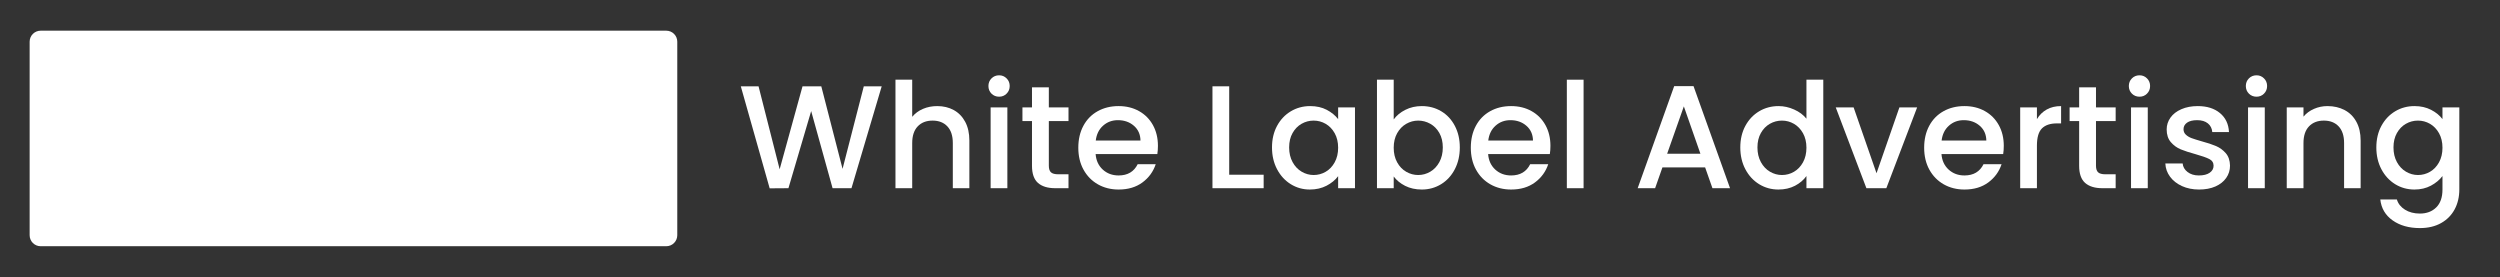 <svg xmlns="http://www.w3.org/2000/svg" xmlns:xlink="http://www.w3.org/1999/xlink" width="1920" zoomAndPan="magnify" viewBox="0 0 1440 159.75" height="213" preserveAspectRatio="xMidYMid meet" version="1.0"><rect x="0" y="0" width="1440" height="159.75" fill="#333333" stroke="none"/><defs><g/><clipPath id="84f3e78516"><path d="M 17.074 17.676 L 390.109 17.676 L 390.109 141.824 L 17.074 141.824 Z M 17.074 17.676 " clip-rule="nonzero"/></clipPath><clipPath id="132814a3f9"><path d="M 23.406 17.676 L 383.777 17.676 C 385.457 17.676 387.066 18.344 388.254 19.527 C 389.441 20.715 390.109 22.328 390.109 24.004 L 390.109 135.496 C 390.109 137.176 389.441 138.785 388.254 139.973 C 387.066 141.16 385.457 141.824 383.777 141.824 L 23.406 141.824 C 21.727 141.824 20.117 141.16 18.93 139.973 C 17.742 138.785 17.074 137.176 17.074 135.496 L 17.074 24.004 C 17.074 22.328 17.742 20.715 18.93 19.527 C 20.117 18.344 21.727 17.676 23.406 17.676 Z M 23.406 17.676 " clip-rule="nonzero"/></clipPath></defs><g clip-path="url(#84f3e78516)"><g clip-path="url(#132814a3f9)"><path fill="#ffffff" d="M 17.074 17.676 L 390.109 17.676 L 390.109 141.824 L 17.074 141.824 Z M 17.074 17.676 " fill-opacity="1" fill-rule="nonzero"/></g></g><g fill="#ffffff" fill-opacity="1"><g transform="translate(425.094, 108.404)"><g><path d="M 82.766 -58.688 L 65.359 0 L 54.469 0 L 42.141 -44.422 L 29.047 0 L 18.234 0.078 L 1.609 -58.688 L 11.828 -58.688 L 23.984 -10.891 L 37.156 -58.688 L 47.969 -58.688 L 60.219 -11.141 L 72.453 -58.688 Z M 82.766 -58.688 "/></g></g></g><g fill="#ffffff" fill-opacity="1"><g transform="translate(509.463, 108.404)"><g><path d="M 30.406 -47.297 C 33.945 -47.297 37.109 -46.535 39.891 -45.016 C 42.68 -43.492 44.879 -41.238 46.484 -38.25 C 48.086 -35.27 48.891 -31.672 48.891 -27.453 L 48.891 0 L 39.359 0 L 39.359 -26.016 C 39.359 -30.18 38.316 -33.375 36.234 -35.594 C 34.148 -37.82 31.305 -38.938 27.703 -38.938 C 24.098 -38.938 21.238 -37.82 19.125 -35.594 C 17.02 -33.375 15.969 -30.18 15.969 -26.016 L 15.969 0 L 6.328 0 L 6.328 -62.5 L 15.969 -62.5 L 15.969 -41.125 C 17.594 -43.094 19.656 -44.613 22.156 -45.688 C 24.664 -46.758 27.414 -47.297 30.406 -47.297 Z M 30.406 -47.297 "/></g></g></g><g fill="#ffffff" fill-opacity="1"><g transform="translate(564.272, 108.404)"><g><path d="M 11.234 -52.703 C 9.484 -52.703 8.016 -53.289 6.828 -54.469 C 5.648 -55.656 5.062 -57.117 5.062 -58.859 C 5.062 -60.609 5.648 -62.07 6.828 -63.25 C 8.016 -64.438 9.484 -65.031 11.234 -65.031 C 12.922 -65.031 14.352 -64.438 15.531 -63.25 C 16.719 -62.07 17.312 -60.609 17.312 -58.859 C 17.312 -57.117 16.719 -55.656 15.531 -54.469 C 14.352 -53.289 12.922 -52.703 11.234 -52.703 Z M 15.969 -46.531 L 15.969 0 L 6.328 0 L 6.328 -46.531 Z M 15.969 -46.531 "/></g></g></g><g fill="#ffffff" fill-opacity="1"><g transform="translate(586.568, 108.404)"><g><path d="M 17.562 -38.672 L 17.562 -12.922 C 17.562 -11.172 17.969 -9.914 18.781 -9.156 C 19.602 -8.395 21 -8.016 22.969 -8.016 L 28.891 -8.016 L 28.891 0 L 21.281 0 C 16.945 0 13.625 -1.008 11.312 -3.031 C 9.008 -5.062 7.859 -8.359 7.859 -12.922 L 7.859 -38.672 L 2.359 -38.672 L 2.359 -46.531 L 7.859 -46.531 L 7.859 -58.109 L 17.562 -58.109 L 17.562 -46.531 L 28.891 -46.531 L 28.891 -38.672 Z M 17.562 -38.672 "/></g></g></g><g fill="#ffffff" fill-opacity="1"><g transform="translate(617.984, 108.404)"><g><path d="M 48.984 -24.406 C 48.984 -22.656 48.867 -21.078 48.641 -19.672 L 13.094 -19.672 C 13.375 -15.961 14.75 -12.977 17.219 -10.719 C 19.695 -8.469 22.738 -7.344 26.344 -7.344 C 31.531 -7.344 35.191 -9.508 37.328 -13.844 L 47.719 -13.844 C 46.312 -9.57 43.766 -6.066 40.078 -3.328 C 36.391 -0.598 31.812 0.766 26.344 0.766 C 21.895 0.766 17.91 -0.234 14.391 -2.234 C 10.879 -4.234 8.125 -7.047 6.125 -10.672 C 4.125 -14.305 3.125 -18.52 3.125 -23.312 C 3.125 -28.094 4.094 -32.297 6.031 -35.922 C 7.977 -39.555 10.711 -42.359 14.234 -44.328 C 17.754 -46.305 21.789 -47.297 26.344 -47.297 C 30.738 -47.297 34.648 -46.336 38.078 -44.422 C 41.516 -42.504 44.191 -39.812 46.109 -36.344 C 48.023 -32.883 48.984 -28.906 48.984 -24.406 Z M 38.938 -27.453 C 38.875 -30.992 37.602 -33.832 35.125 -35.969 C 32.656 -38.113 29.586 -39.188 25.922 -39.188 C 22.598 -39.188 19.754 -38.129 17.391 -36.016 C 15.023 -33.91 13.617 -31.055 13.172 -27.453 Z M 38.938 -27.453 "/></g></g></g><g fill="#ffffff" fill-opacity="1"><g transform="translate(670.092, 108.404)"><g/></g></g><g fill="#ffffff" fill-opacity="1"><g transform="translate(692.05, 108.404)"><g><path d="M 15.969 -7.766 L 35.812 -7.766 L 35.812 0 L 6.328 0 L 6.328 -58.688 L 15.969 -58.688 Z M 15.969 -7.766 "/></g></g></g><g fill="#ffffff" fill-opacity="1"><g transform="translate(729.547, 108.404)"><g><path d="M 3.125 -23.484 C 3.125 -28.148 4.094 -32.285 6.031 -35.891 C 7.977 -39.492 10.625 -42.297 13.969 -44.297 C 17.32 -46.297 21.023 -47.297 25.078 -47.297 C 28.742 -47.297 31.941 -46.578 34.672 -45.141 C 37.398 -43.703 39.582 -41.914 41.219 -39.781 L 41.219 -46.531 L 50.922 -46.531 L 50.922 0 L 41.219 0 L 41.219 -6.922 C 39.582 -4.723 37.352 -2.891 34.531 -1.422 C 31.719 0.035 28.508 0.766 24.906 0.766 C 20.914 0.766 17.258 -0.258 13.938 -2.312 C 10.613 -4.375 7.977 -7.25 6.031 -10.938 C 4.094 -14.625 3.125 -18.805 3.125 -23.484 Z M 41.219 -23.312 C 41.219 -26.52 40.555 -29.305 39.234 -31.672 C 37.91 -34.035 36.176 -35.836 34.031 -37.078 C 31.895 -38.316 29.586 -38.938 27.109 -38.938 C 24.629 -38.938 22.316 -38.328 20.172 -37.109 C 18.035 -35.898 16.305 -34.129 14.984 -31.797 C 13.66 -29.461 13 -26.691 13 -23.484 C 13 -20.273 13.66 -17.457 14.984 -15.031 C 16.305 -12.613 18.051 -10.77 20.219 -9.5 C 22.395 -8.227 24.691 -7.594 27.109 -7.594 C 29.586 -7.594 31.895 -8.211 34.031 -9.453 C 36.176 -10.691 37.91 -12.508 39.234 -14.906 C 40.555 -17.301 41.219 -20.102 41.219 -23.312 Z M 41.219 -23.312 "/></g></g></g><g fill="#ffffff" fill-opacity="1"><g transform="translate(786.806, 108.404)"><g><path d="M 15.969 -39.609 C 17.594 -41.859 19.828 -43.703 22.672 -45.141 C 25.516 -46.578 28.68 -47.297 32.172 -47.297 C 36.285 -47.297 40.004 -46.305 43.328 -44.328 C 46.648 -42.359 49.266 -39.555 51.172 -35.922 C 53.086 -32.297 54.047 -28.148 54.047 -23.484 C 54.047 -18.805 53.086 -14.625 51.172 -10.938 C 49.266 -7.25 46.633 -4.375 43.281 -2.312 C 39.926 -0.258 36.223 0.766 32.172 0.766 C 28.566 0.766 25.367 0.062 22.578 -1.344 C 19.797 -2.758 17.594 -4.562 15.969 -6.75 L 15.969 0 L 6.328 0 L 6.328 -62.5 L 15.969 -62.5 Z M 44.25 -23.484 C 44.25 -26.691 43.586 -29.461 42.266 -31.797 C 40.941 -34.129 39.195 -35.898 37.031 -37.109 C 34.863 -38.328 32.539 -38.938 30.062 -38.938 C 27.645 -38.938 25.352 -38.316 23.188 -37.078 C 21.02 -35.836 19.273 -34.035 17.953 -31.672 C 16.629 -29.305 15.969 -26.52 15.969 -23.312 C 15.969 -20.102 16.629 -17.301 17.953 -14.906 C 19.273 -12.508 21.02 -10.691 23.188 -9.453 C 25.352 -8.211 27.645 -7.594 30.062 -7.594 C 32.539 -7.594 34.863 -8.227 37.031 -9.5 C 39.195 -10.77 40.941 -12.613 42.266 -15.031 C 43.586 -17.457 44.25 -20.273 44.25 -23.484 Z M 44.25 -23.484 "/></g></g></g><g fill="#ffffff" fill-opacity="1"><g transform="translate(844.065, 108.404)"><g><path d="M 48.984 -24.406 C 48.984 -22.656 48.867 -21.078 48.641 -19.672 L 13.094 -19.672 C 13.375 -15.961 14.75 -12.977 17.219 -10.719 C 19.695 -8.469 22.738 -7.344 26.344 -7.344 C 31.531 -7.344 35.191 -9.508 37.328 -13.844 L 47.719 -13.844 C 46.312 -9.57 43.766 -6.066 40.078 -3.328 C 36.391 -0.598 31.812 0.766 26.344 0.766 C 21.895 0.766 17.91 -0.234 14.391 -2.234 C 10.879 -4.234 8.125 -7.047 6.125 -10.672 C 4.125 -14.305 3.125 -18.52 3.125 -23.312 C 3.125 -28.094 4.094 -32.297 6.031 -35.922 C 7.977 -39.555 10.711 -42.359 14.234 -44.328 C 17.754 -46.305 21.789 -47.297 26.344 -47.297 C 30.738 -47.297 34.648 -46.336 38.078 -44.422 C 41.516 -42.504 44.191 -39.812 46.109 -36.344 C 48.023 -32.883 48.984 -28.906 48.984 -24.406 Z M 38.938 -27.453 C 38.875 -30.992 37.602 -33.832 35.125 -35.969 C 32.656 -38.113 29.586 -39.188 25.922 -39.188 C 22.598 -39.188 19.754 -38.129 17.391 -36.016 C 15.023 -33.91 13.617 -31.055 13.172 -27.453 Z M 38.938 -27.453 "/></g></g></g><g fill="#ffffff" fill-opacity="1"><g transform="translate(896.172, 108.404)"><g><path d="M 15.969 -62.5 L 15.969 0 L 6.328 0 L 6.328 -62.5 Z M 15.969 -62.5 "/></g></g></g><g fill="#ffffff" fill-opacity="1"><g transform="translate(918.468, 108.404)"><g/></g></g><g fill="#ffffff" fill-opacity="1"><g transform="translate(940.426, 108.404)"><g><path d="M 41.719 -12 L 17.141 -12 L 12.922 0 L 2.875 0 L 23.906 -58.781 L 35.047 -58.781 L 56.078 0 L 45.938 0 Z M 39.016 -19.844 L 29.469 -47.125 L 19.844 -19.844 Z M 39.016 -19.844 "/></g></g></g><g fill="#ffffff" fill-opacity="1"><g transform="translate(999.289, 108.404)"><g><path d="M 3.125 -23.484 C 3.125 -28.148 4.094 -32.285 6.031 -35.891 C 7.977 -39.492 10.625 -42.297 13.969 -44.297 C 17.32 -46.297 21.055 -47.297 25.172 -47.297 C 28.211 -47.297 31.207 -46.633 34.156 -45.312 C 37.113 -43.988 39.469 -42.227 41.219 -40.031 L 41.219 -62.5 L 50.922 -62.5 L 50.922 0 L 41.219 0 L 41.219 -7.016 C 39.633 -4.754 37.445 -2.891 34.656 -1.422 C 31.875 0.035 28.68 0.766 25.078 0.766 C 21.023 0.766 17.32 -0.258 13.969 -2.312 C 10.625 -4.375 7.977 -7.25 6.031 -10.938 C 4.094 -14.625 3.125 -18.805 3.125 -23.484 Z M 41.219 -23.312 C 41.219 -26.52 40.555 -29.305 39.234 -31.672 C 37.91 -34.035 36.176 -35.836 34.031 -37.078 C 31.895 -38.316 29.586 -38.938 27.109 -38.938 C 24.629 -38.938 22.316 -38.328 20.172 -37.109 C 18.035 -35.898 16.305 -34.129 14.984 -31.797 C 13.66 -29.461 13 -26.691 13 -23.484 C 13 -20.273 13.66 -17.457 14.984 -15.031 C 16.305 -12.613 18.051 -10.77 20.219 -9.5 C 22.395 -8.227 24.691 -7.594 27.109 -7.594 C 29.586 -7.594 31.895 -8.211 34.031 -9.453 C 36.176 -10.691 37.91 -12.508 39.234 -14.906 C 40.555 -17.301 41.219 -20.102 41.219 -23.312 Z M 41.219 -23.312 "/></g></g></g><g fill="#ffffff" fill-opacity="1"><g transform="translate(1056.548, 108.404)"><g><path d="M 24.328 -8.609 L 37.5 -46.531 L 47.719 -46.531 L 29.984 0 L 18.5 0 L 0.844 -46.531 L 11.141 -46.531 Z M 24.328 -8.609 "/></g></g></g><g fill="#ffffff" fill-opacity="1"><g transform="translate(1105.193, 108.404)"><g><path d="M 48.984 -24.406 C 48.984 -22.656 48.867 -21.078 48.641 -19.672 L 13.094 -19.672 C 13.375 -15.961 14.75 -12.977 17.219 -10.719 C 19.695 -8.469 22.738 -7.344 26.344 -7.344 C 31.531 -7.344 35.191 -9.508 37.328 -13.844 L 47.719 -13.844 C 46.312 -9.57 43.766 -6.066 40.078 -3.328 C 36.391 -0.598 31.812 0.766 26.344 0.766 C 21.895 0.766 17.91 -0.234 14.391 -2.234 C 10.879 -4.234 8.125 -7.047 6.125 -10.672 C 4.125 -14.305 3.125 -18.52 3.125 -23.312 C 3.125 -28.094 4.094 -32.297 6.031 -35.922 C 7.977 -39.555 10.711 -42.359 14.234 -44.328 C 17.754 -46.305 21.789 -47.297 26.344 -47.297 C 30.738 -47.297 34.648 -46.336 38.078 -44.422 C 41.516 -42.504 44.191 -39.812 46.109 -36.344 C 48.023 -32.883 48.984 -28.906 48.984 -24.406 Z M 38.938 -27.453 C 38.875 -30.992 37.602 -33.832 35.125 -35.969 C 32.656 -38.113 29.586 -39.188 25.922 -39.188 C 22.598 -39.188 19.754 -38.129 17.391 -36.016 C 15.023 -33.91 13.617 -31.055 13.172 -27.453 Z M 38.938 -27.453 "/></g></g></g><g fill="#ffffff" fill-opacity="1"><g transform="translate(1157.3, 108.404)"><g><path d="M 15.969 -39.781 C 17.375 -42.145 19.242 -43.988 21.578 -45.312 C 23.91 -46.633 26.68 -47.297 29.891 -47.297 L 29.891 -37.328 L 27.453 -37.328 C 23.672 -37.328 20.812 -36.367 18.875 -34.453 C 16.938 -32.535 15.969 -29.211 15.969 -24.484 L 15.969 0 L 6.328 0 L 6.328 -46.531 L 15.969 -46.531 Z M 15.969 -39.781 "/></g></g></g><g fill="#ffffff" fill-opacity="1"><g transform="translate(1189.73, 108.404)"><g><path d="M 17.562 -38.672 L 17.562 -12.922 C 17.562 -11.172 17.969 -9.914 18.781 -9.156 C 19.602 -8.395 21 -8.016 22.969 -8.016 L 28.891 -8.016 L 28.891 0 L 21.281 0 C 16.945 0 13.625 -1.008 11.312 -3.031 C 9.008 -5.062 7.859 -8.359 7.859 -12.922 L 7.859 -38.672 L 2.359 -38.672 L 2.359 -46.531 L 7.859 -46.531 L 7.859 -58.109 L 17.562 -58.109 L 17.562 -46.531 L 28.891 -46.531 L 28.891 -38.672 Z M 17.562 -38.672 "/></g></g></g><g fill="#ffffff" fill-opacity="1"><g transform="translate(1221.147, 108.404)"><g><path d="M 11.234 -52.703 C 9.484 -52.703 8.016 -53.289 6.828 -54.469 C 5.648 -55.656 5.062 -57.117 5.062 -58.859 C 5.062 -60.609 5.648 -62.07 6.828 -63.25 C 8.016 -64.438 9.484 -65.031 11.234 -65.031 C 12.922 -65.031 14.352 -64.438 15.531 -63.25 C 16.719 -62.07 17.312 -60.609 17.312 -58.859 C 17.312 -57.117 16.719 -55.656 15.531 -54.469 C 14.352 -53.289 12.922 -52.703 11.234 -52.703 Z M 15.969 -46.531 L 15.969 0 L 6.328 0 L 6.328 -46.531 Z M 15.969 -46.531 "/></g></g></g><g fill="#ffffff" fill-opacity="1"><g transform="translate(1243.442, 108.404)"><g><path d="M 23.219 0.766 C 19.562 0.766 16.281 0.102 13.375 -1.219 C 10.477 -2.539 8.188 -4.344 6.5 -6.625 C 4.812 -8.906 3.91 -11.453 3.797 -14.266 L 13.766 -14.266 C 13.93 -12.297 14.875 -10.648 16.594 -9.328 C 18.312 -8.004 20.469 -7.344 23.062 -7.344 C 25.758 -7.344 27.852 -7.863 29.344 -8.906 C 30.832 -9.945 31.578 -11.285 31.578 -12.922 C 31.578 -14.672 30.75 -15.969 29.094 -16.812 C 27.438 -17.656 24.805 -18.582 21.203 -19.594 C 17.711 -20.551 14.867 -21.477 12.672 -22.375 C 10.473 -23.281 8.57 -24.66 6.969 -26.516 C 5.363 -28.379 4.562 -30.828 4.562 -33.859 C 4.562 -36.336 5.289 -38.602 6.75 -40.656 C 8.219 -42.719 10.316 -44.336 13.047 -45.516 C 15.773 -46.703 18.914 -47.297 22.469 -47.297 C 27.758 -47.297 32.02 -45.957 35.25 -43.281 C 38.488 -40.602 40.223 -36.957 40.453 -32.344 L 30.828 -32.344 C 30.66 -34.426 29.816 -36.086 28.297 -37.328 C 26.773 -38.566 24.719 -39.188 22.125 -39.188 C 19.594 -39.188 17.648 -38.707 16.297 -37.75 C 14.941 -36.789 14.266 -35.523 14.266 -33.953 C 14.266 -32.711 14.711 -31.672 15.609 -30.828 C 16.516 -29.984 17.613 -29.32 18.906 -28.844 C 20.207 -28.363 22.125 -27.758 24.656 -27.031 C 28.039 -26.125 30.816 -25.207 32.984 -24.281 C 35.148 -23.352 37.02 -21.988 38.594 -20.188 C 40.164 -18.383 40.984 -15.988 41.047 -13 C 41.047 -10.352 40.312 -7.988 38.844 -5.906 C 37.383 -3.82 35.316 -2.188 32.641 -1 C 29.961 0.176 26.82 0.766 23.219 0.766 Z M 23.219 0.766 "/></g></g></g><g fill="#ffffff" fill-opacity="1"><g transform="translate(1288.54, 108.404)"><g><path d="M 11.234 -52.703 C 9.484 -52.703 8.016 -53.289 6.828 -54.469 C 5.648 -55.656 5.062 -57.117 5.062 -58.859 C 5.062 -60.609 5.648 -62.07 6.828 -63.25 C 8.016 -64.438 9.484 -65.031 11.234 -65.031 C 12.922 -65.031 14.352 -64.438 15.531 -63.25 C 16.719 -62.07 17.312 -60.609 17.312 -58.859 C 17.312 -57.117 16.719 -55.656 15.531 -54.469 C 14.352 -53.289 12.922 -52.703 11.234 -52.703 Z M 15.969 -46.531 L 15.969 0 L 6.328 0 L 6.328 -46.531 Z M 15.969 -46.531 "/></g></g></g><g fill="#ffffff" fill-opacity="1"><g transform="translate(1310.836, 108.404)"><g><path d="M 29.812 -47.297 C 33.469 -47.297 36.742 -46.535 39.641 -45.016 C 42.547 -43.492 44.812 -41.238 46.438 -38.25 C 48.07 -35.27 48.891 -31.672 48.891 -27.453 L 48.891 0 L 39.359 0 L 39.359 -26.016 C 39.359 -30.18 38.316 -33.375 36.234 -35.594 C 34.148 -37.82 31.305 -38.938 27.703 -38.938 C 24.098 -38.938 21.238 -37.82 19.125 -35.594 C 17.02 -33.375 15.969 -30.18 15.969 -26.016 L 15.969 0 L 6.328 0 L 6.328 -46.531 L 15.969 -46.531 L 15.969 -41.219 C 17.539 -43.125 19.551 -44.613 22 -45.688 C 24.445 -46.758 27.051 -47.297 29.812 -47.297 Z M 29.812 -47.297 "/></g></g></g><g fill="#ffffff" fill-opacity="1"><g transform="translate(1365.646, 108.404)"><g><path d="M 25.078 -47.297 C 28.68 -47.297 31.875 -46.578 34.656 -45.141 C 37.445 -43.703 39.633 -41.914 41.219 -39.781 L 41.219 -46.531 L 50.922 -46.531 L 50.922 0.766 C 50.922 5.035 50.02 8.848 48.219 12.203 C 46.414 15.555 43.812 18.188 40.406 20.094 C 37 22.008 32.93 22.969 28.203 22.969 C 21.898 22.969 16.664 21.488 12.5 18.531 C 8.332 15.582 5.969 11.57 5.406 6.5 L 14.953 6.5 C 15.68 8.926 17.238 10.883 19.625 12.375 C 22.02 13.863 24.879 14.609 28.203 14.609 C 32.086 14.609 35.227 13.426 37.625 11.062 C 40.02 8.695 41.219 5.266 41.219 0.766 L 41.219 -7.016 C 39.582 -4.816 37.367 -2.969 34.578 -1.469 C 31.797 0.02 28.629 0.766 25.078 0.766 C 21.023 0.766 17.32 -0.258 13.969 -2.312 C 10.625 -4.375 7.977 -7.25 6.031 -10.938 C 4.094 -14.625 3.125 -18.805 3.125 -23.484 C 3.125 -28.148 4.094 -32.285 6.031 -35.891 C 7.977 -39.492 10.625 -42.297 13.969 -44.297 C 17.32 -46.297 21.023 -47.297 25.078 -47.297 Z M 41.219 -23.312 C 41.219 -26.52 40.555 -29.305 39.234 -31.672 C 37.91 -34.035 36.176 -35.836 34.031 -37.078 C 31.895 -38.316 29.586 -38.938 27.109 -38.938 C 24.629 -38.938 22.316 -38.328 20.172 -37.109 C 18.035 -35.898 16.305 -34.129 14.984 -31.797 C 13.66 -29.461 13 -26.691 13 -23.484 C 13 -20.273 13.66 -17.457 14.984 -15.031 C 16.305 -12.613 18.051 -10.77 20.219 -9.5 C 22.395 -8.227 24.691 -7.594 27.109 -7.594 C 29.586 -7.594 31.895 -8.211 34.031 -9.453 C 36.176 -10.691 37.91 -12.508 39.234 -14.906 C 40.555 -17.301 41.219 -20.102 41.219 -23.312 Z M 41.219 -23.312 "/></g></g></g></svg>
